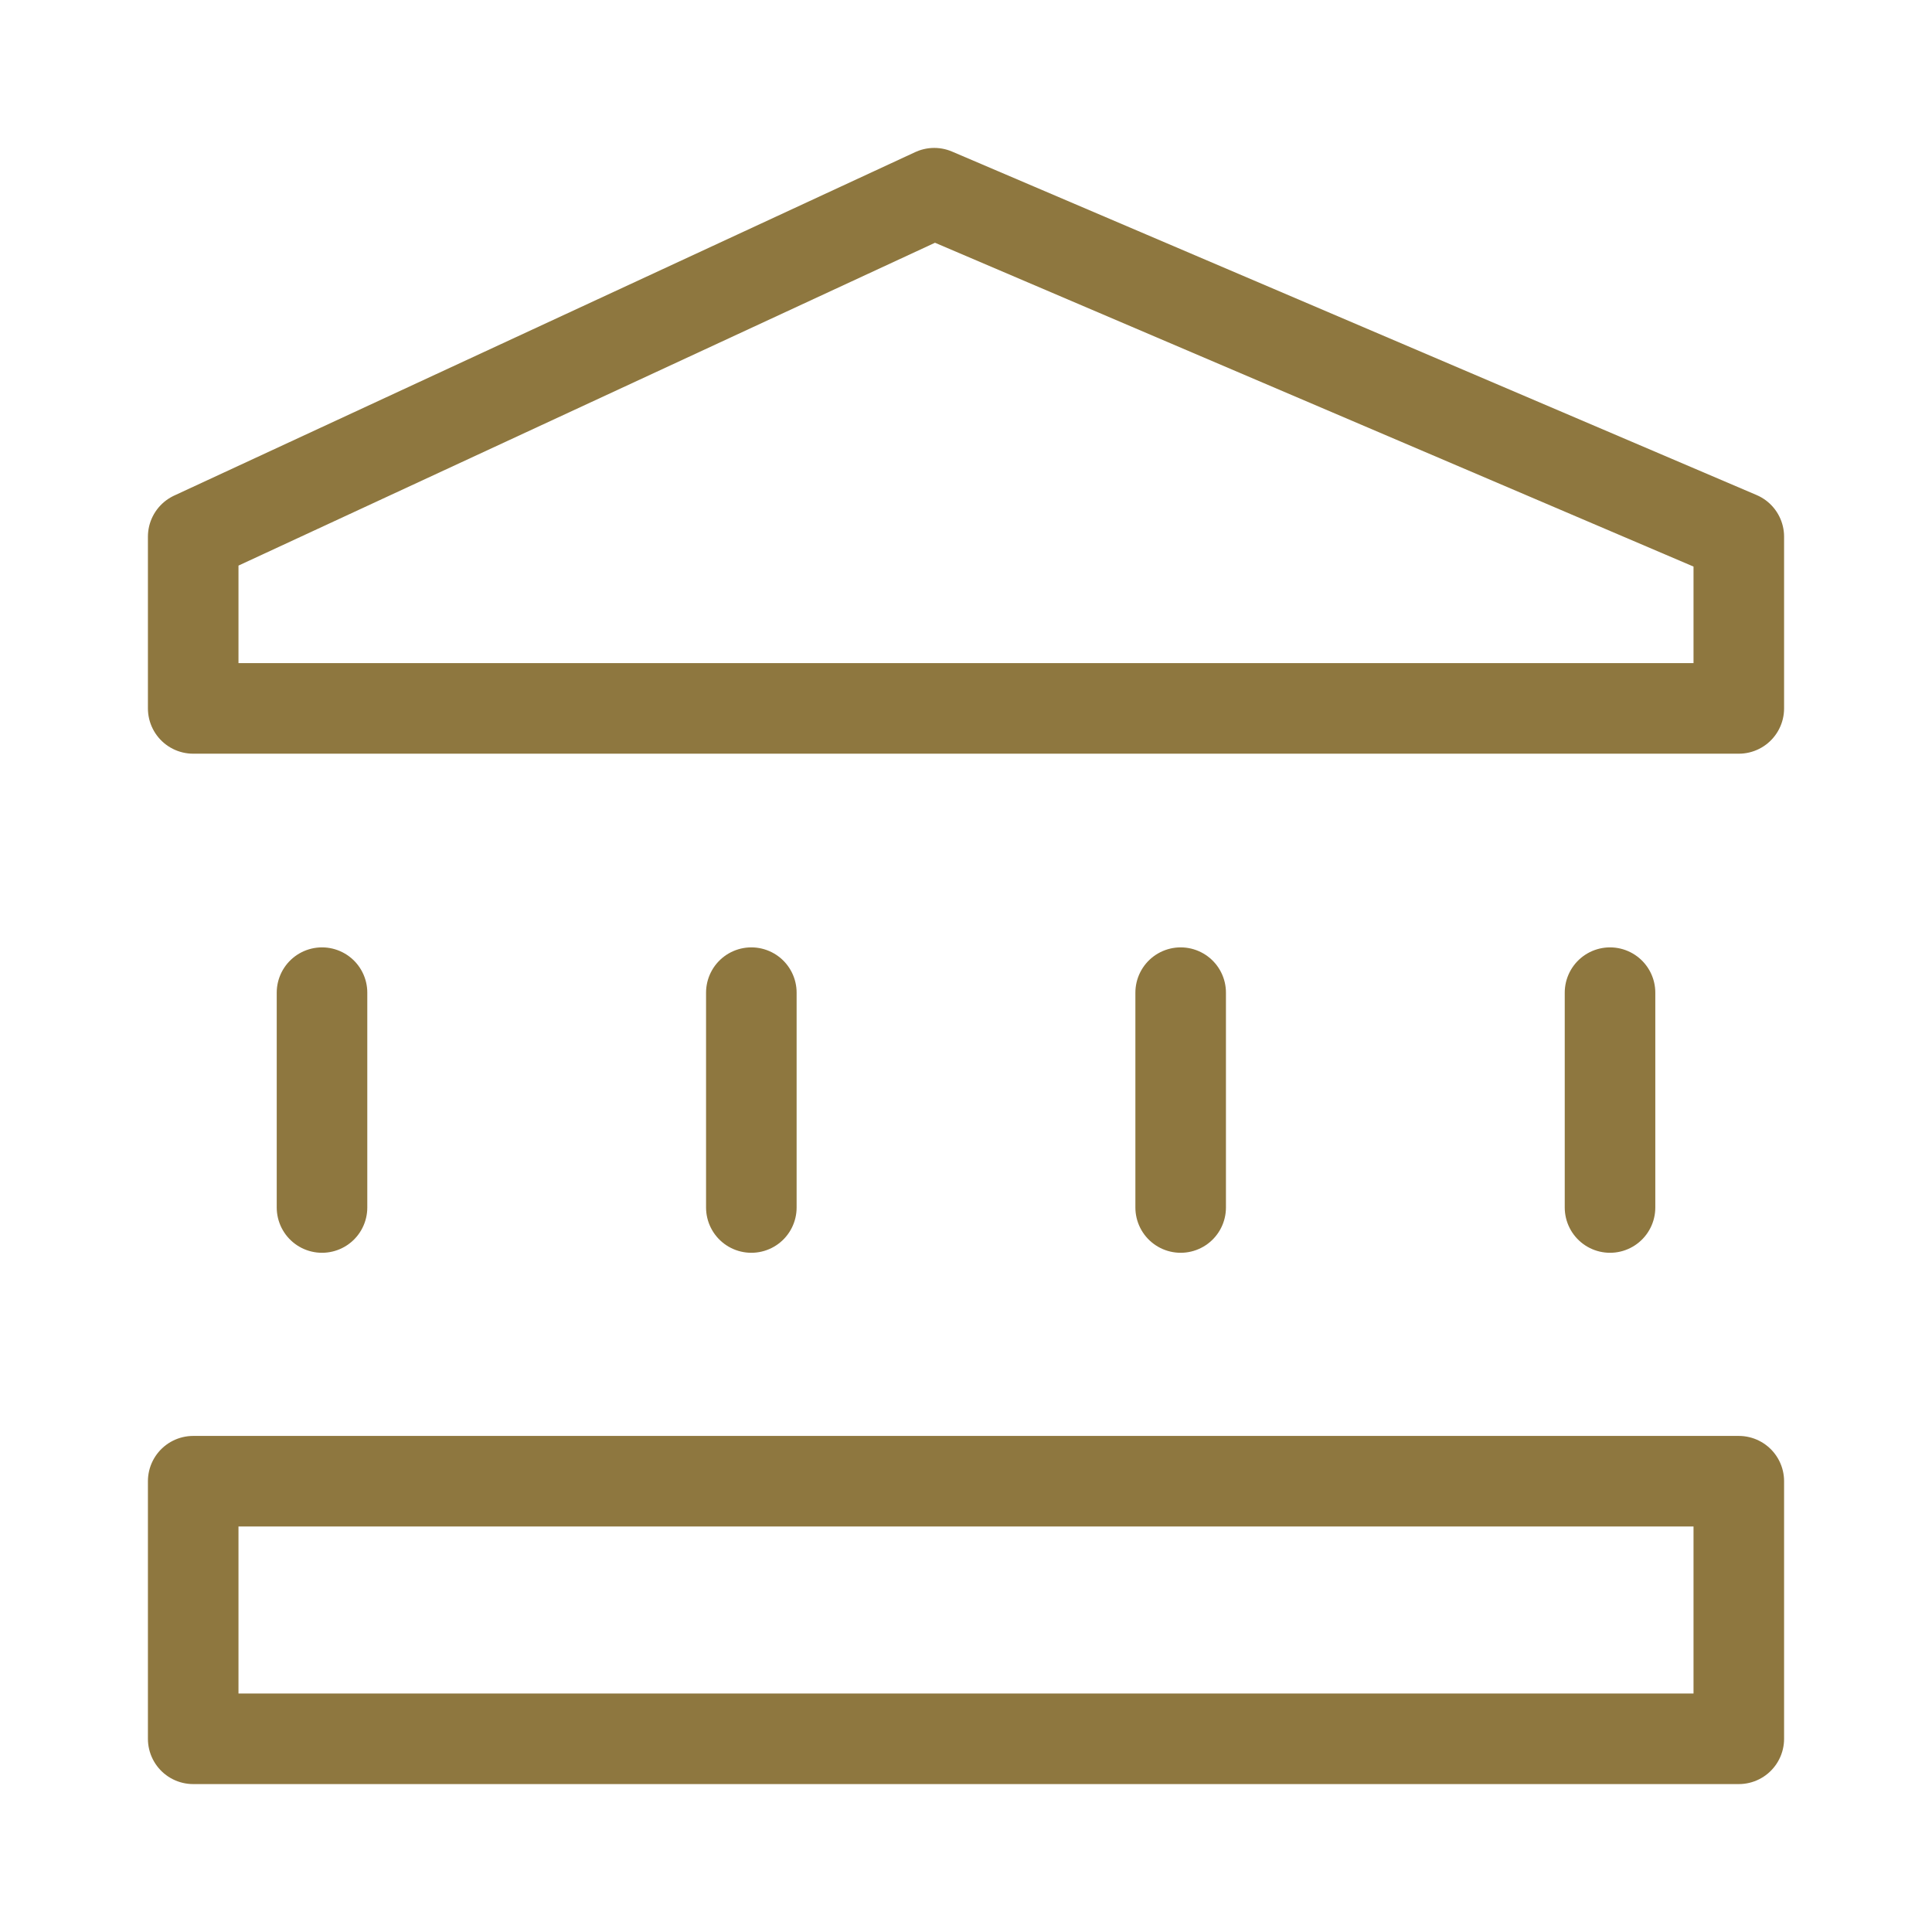 <svg width="64" height="64" viewBox="0 0 64 64" fill="none" xmlns="http://www.w3.org/2000/svg">
<path d="M10.667 40V32.883M24.889 40V32.883M39.111 40V32.883M53.334 40V32.883M6.4 49.067H57.6V57.6H6.4V49.067ZM6.4 23.467V17.778L30.948 6.4L57.6 17.778V23.467H6.4Z" stroke="#8E773F" stroke-width="3" stroke-linecap="round" stroke-linejoin="round"/>
</svg>
